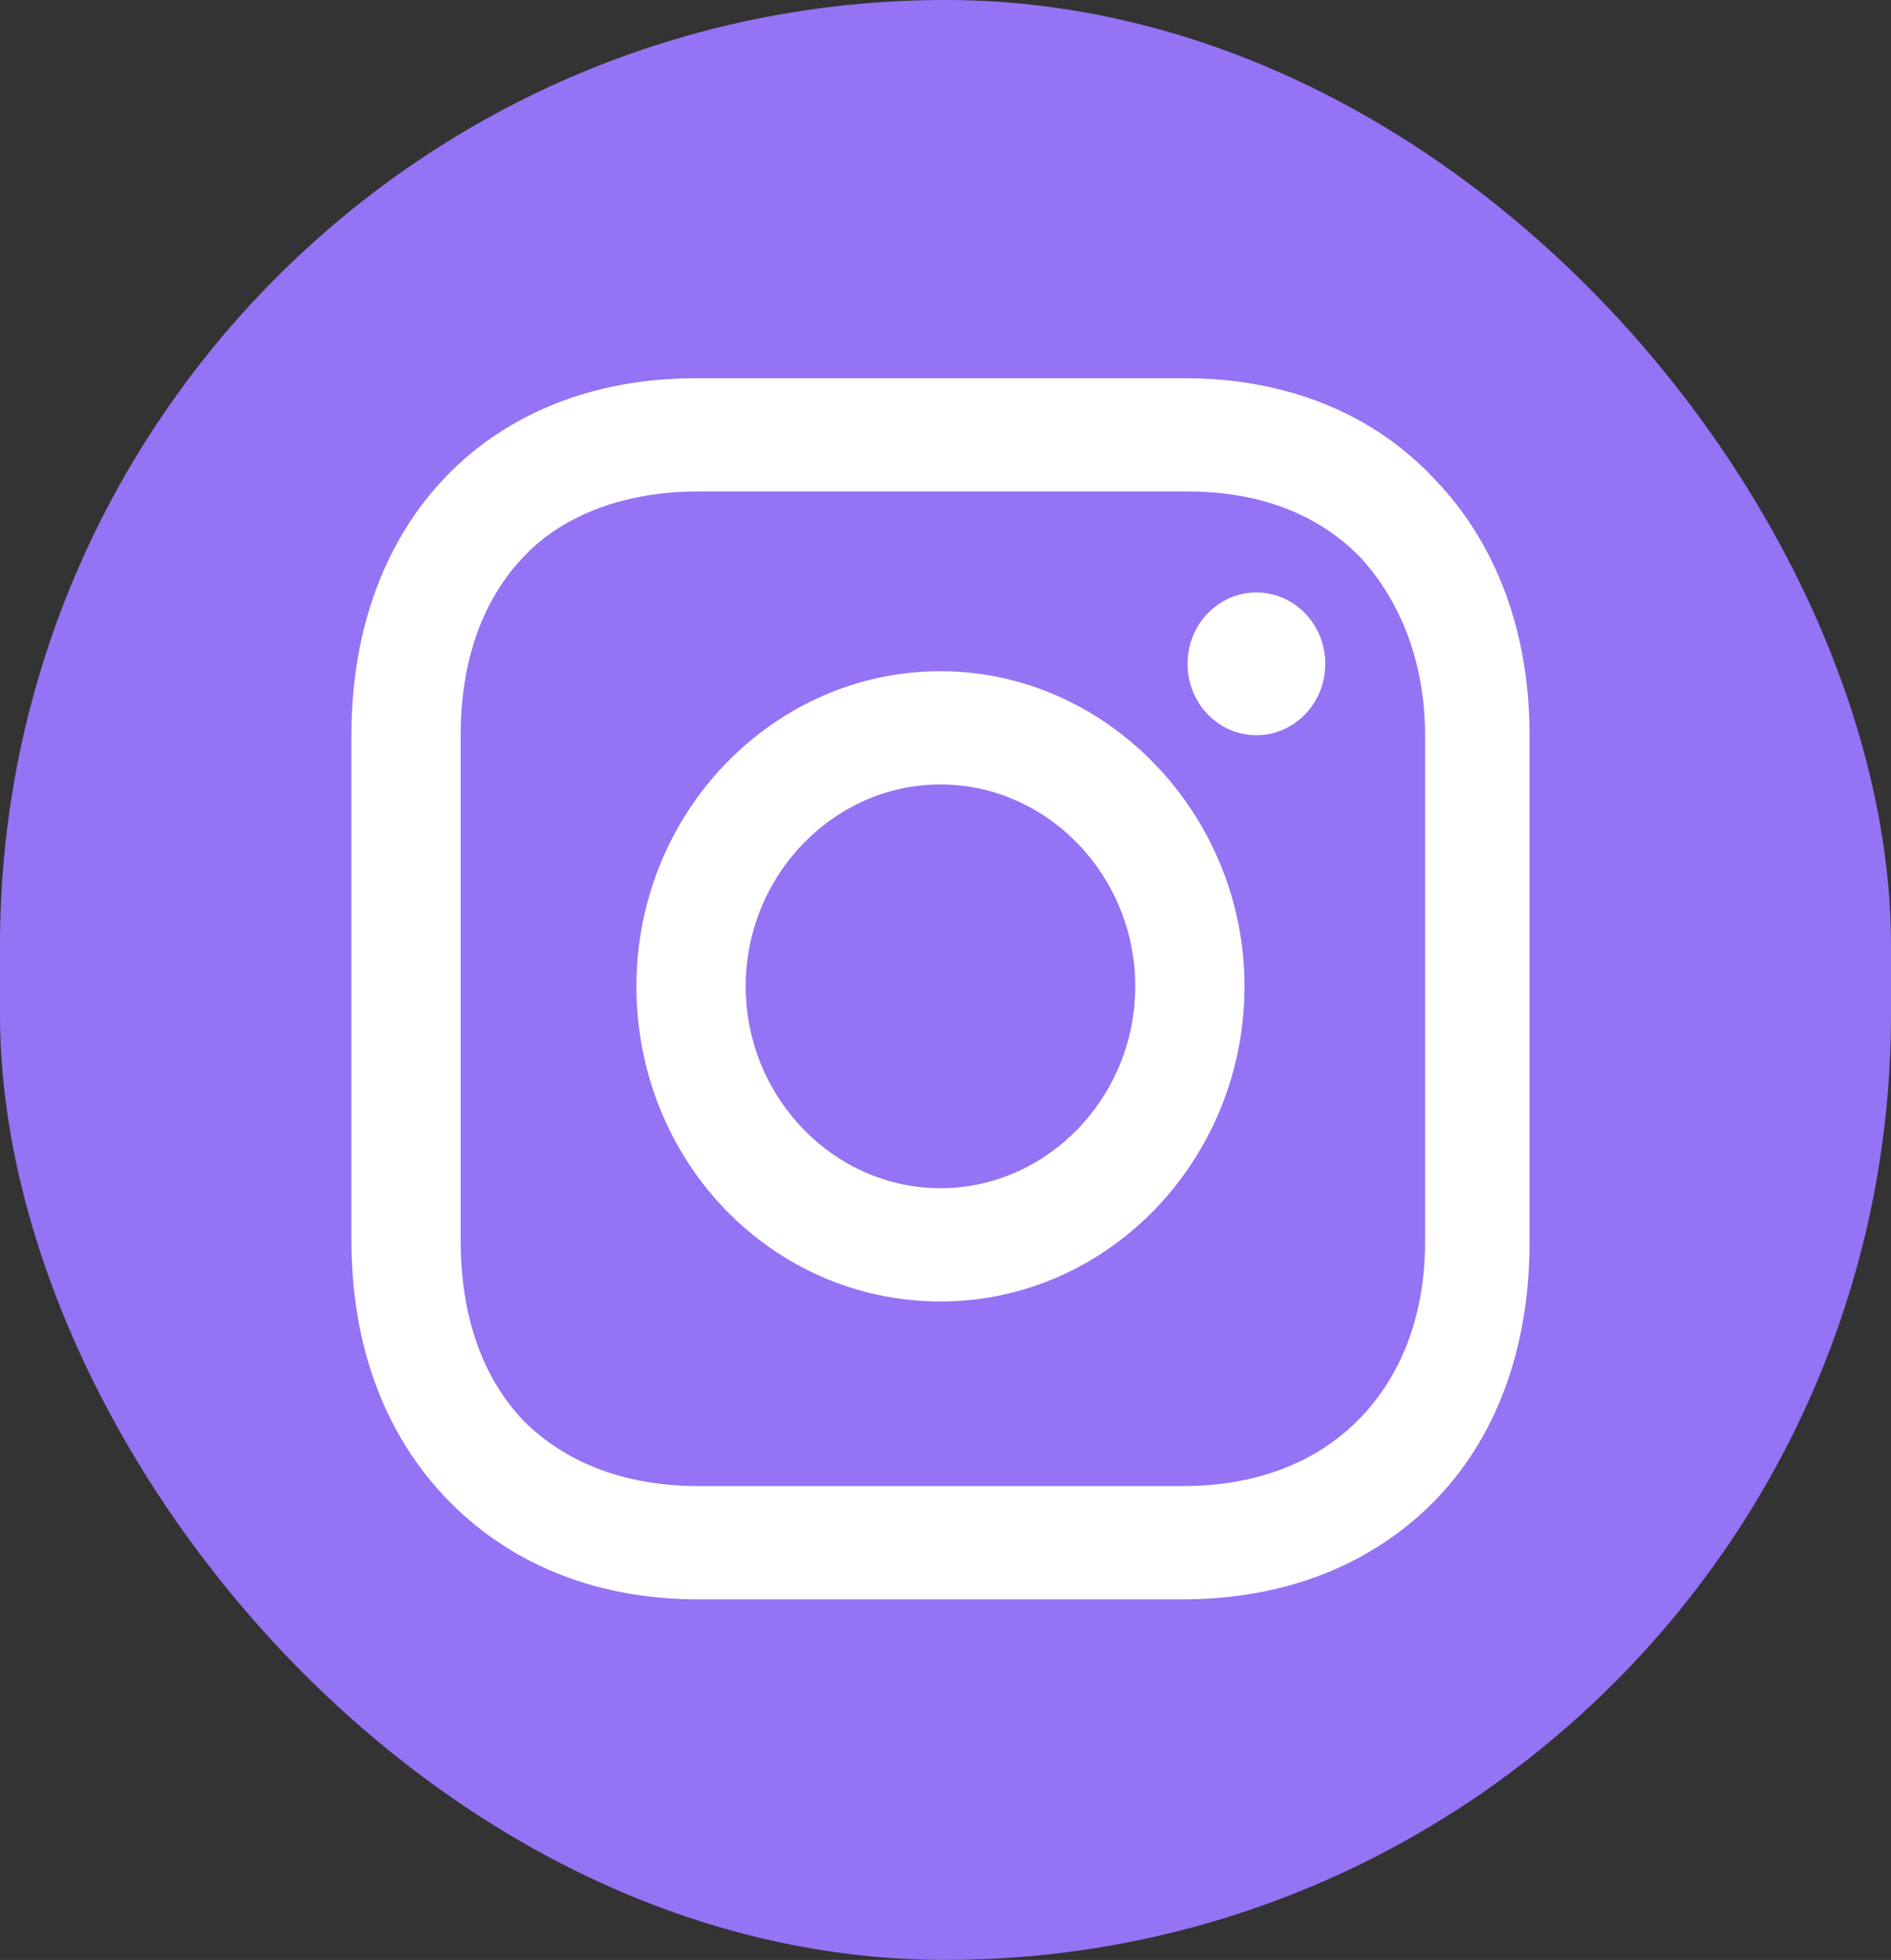 <?xml version="1.0" encoding="UTF-8"?> <svg xmlns="http://www.w3.org/2000/svg" width="55" height="57" viewBox="0 0 55 57" fill="none"><rect x="0" y="0" width="55" height="57" fill="#333333" stroke="none"/> <rect width="55" height="57" rx="27.5" fill="#9473F5"></rect> <path d="M27.354 19.52C22.518 19.52 18.511 23.602 18.511 28.685C18.511 33.769 22.449 37.85 27.354 37.85C32.259 37.85 36.197 33.697 36.197 28.685C36.197 23.673 32.19 19.52 27.354 19.52ZM27.354 34.556C24.245 34.556 21.689 31.907 21.689 28.685C21.689 25.463 24.245 22.814 27.354 22.814C30.463 22.814 33.019 25.463 33.019 28.685C33.019 31.907 30.463 34.556 27.354 34.556Z" fill="white"></path> <path d="M36.543 21.382C37.649 21.382 38.546 20.453 38.546 19.306C38.546 18.159 37.649 17.23 36.543 17.23C35.436 17.23 34.539 18.159 34.539 19.306C34.539 20.453 35.436 21.382 36.543 21.382Z" fill="white"></path> <path d="M41.724 13.935C39.928 12.002 37.372 11 34.47 11H20.238C14.228 11 10.221 15.153 10.221 21.382V36.059C10.221 39.138 11.188 41.787 13.122 43.721C14.988 45.582 17.475 46.513 20.307 46.513H34.401C37.372 46.513 39.859 45.51 41.655 43.721C43.52 41.859 44.487 39.21 44.487 36.131V21.382C44.487 18.375 43.52 15.797 41.724 13.935ZM41.448 36.131C41.448 38.351 40.688 40.141 39.444 41.358C38.201 42.575 36.474 43.219 34.401 43.219H20.307C18.235 43.219 16.508 42.575 15.264 41.358C14.02 40.069 13.399 38.279 13.399 36.059V21.382C13.399 19.234 14.02 17.444 15.264 16.155C16.439 14.938 18.235 14.293 20.307 14.293H34.539C36.612 14.293 38.339 14.938 39.582 16.227C40.757 17.515 41.448 19.305 41.448 21.382V36.131Z" fill="white"></path> </svg> 
